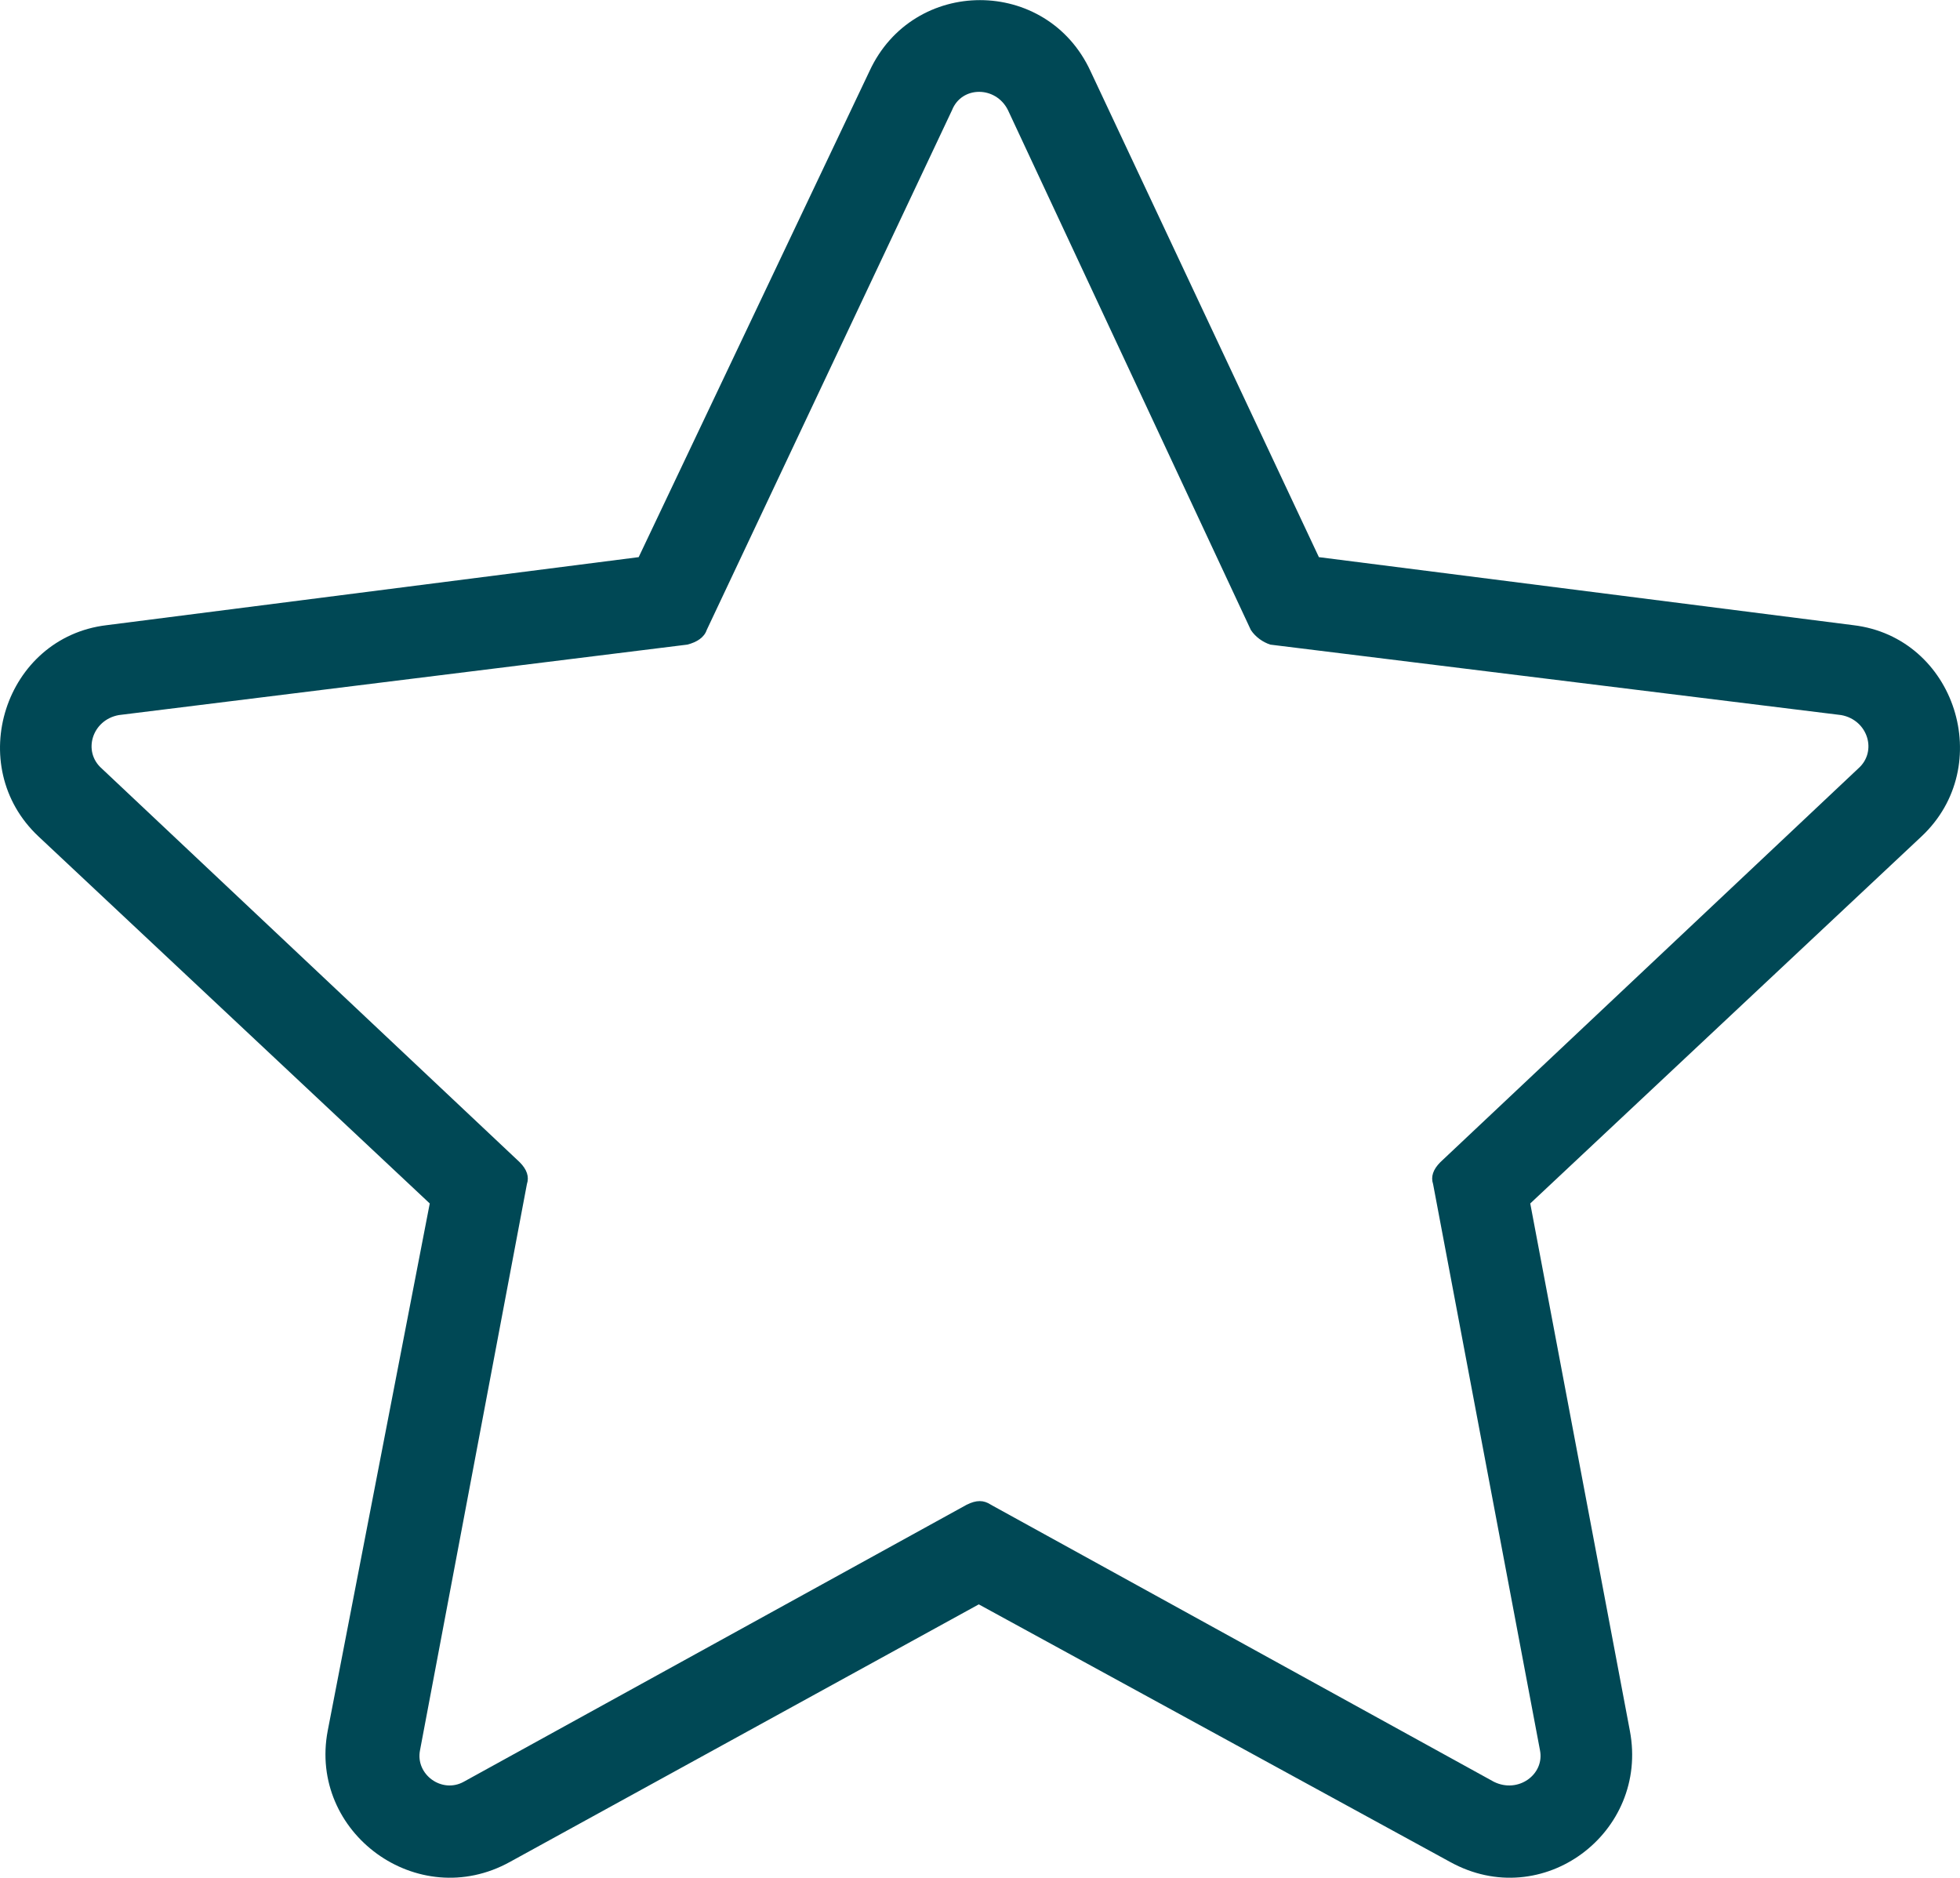 <?xml version="1.0" encoding="utf-8"?>
<!-- Generator: Adobe Illustrator 22.0.1, SVG Export Plug-In . SVG Version: 6.00 Build 0)  -->
<svg version="1.1" id="Calque_1" xmlns="http://www.w3.org/2000/svg" xmlns:xlink="http://www.w3.org/1999/xlink" x="0px" y="0px"
	 viewBox="0 0 806.8 772.8" style="enable-background:new 0 0 806.8 772.8;" xml:space="preserve">
<style type="text/css">
	.st0{fill-rule:evenodd;clip-rule:evenodd;fill:#004855;}
</style>
<path class="st0" d="M542.9,229.3l220,28c42,5,59,58,28,87l-161,151l41,217c8,42-36,75-74,54l-194-106l-193,106c-38,21-83-12-75-54
	l42-217l-161-151c-31-29-14-82,28-87l219-28l95-200c18-39,73-39,91,0L542.9,229.3z M514.9,259.3l-100-214c-5-10-19-10-23,0l-101,214
	c-1,3-4,5-8,6l-234,29c-11,2-15,15-7,22l172,162c3,3,4,6,3,9l-44,233c-2,10,9,18,18,13l207-114c4-2,7-2,10,0l207,114
	c10,5,21-3,19-13l-44-233c-1-3,0-6,3-9l172-162c8-7,4-20-7-22l-235-29C519.9,264.3,516.9,262.3,514.9,259.3"/>
</svg>
